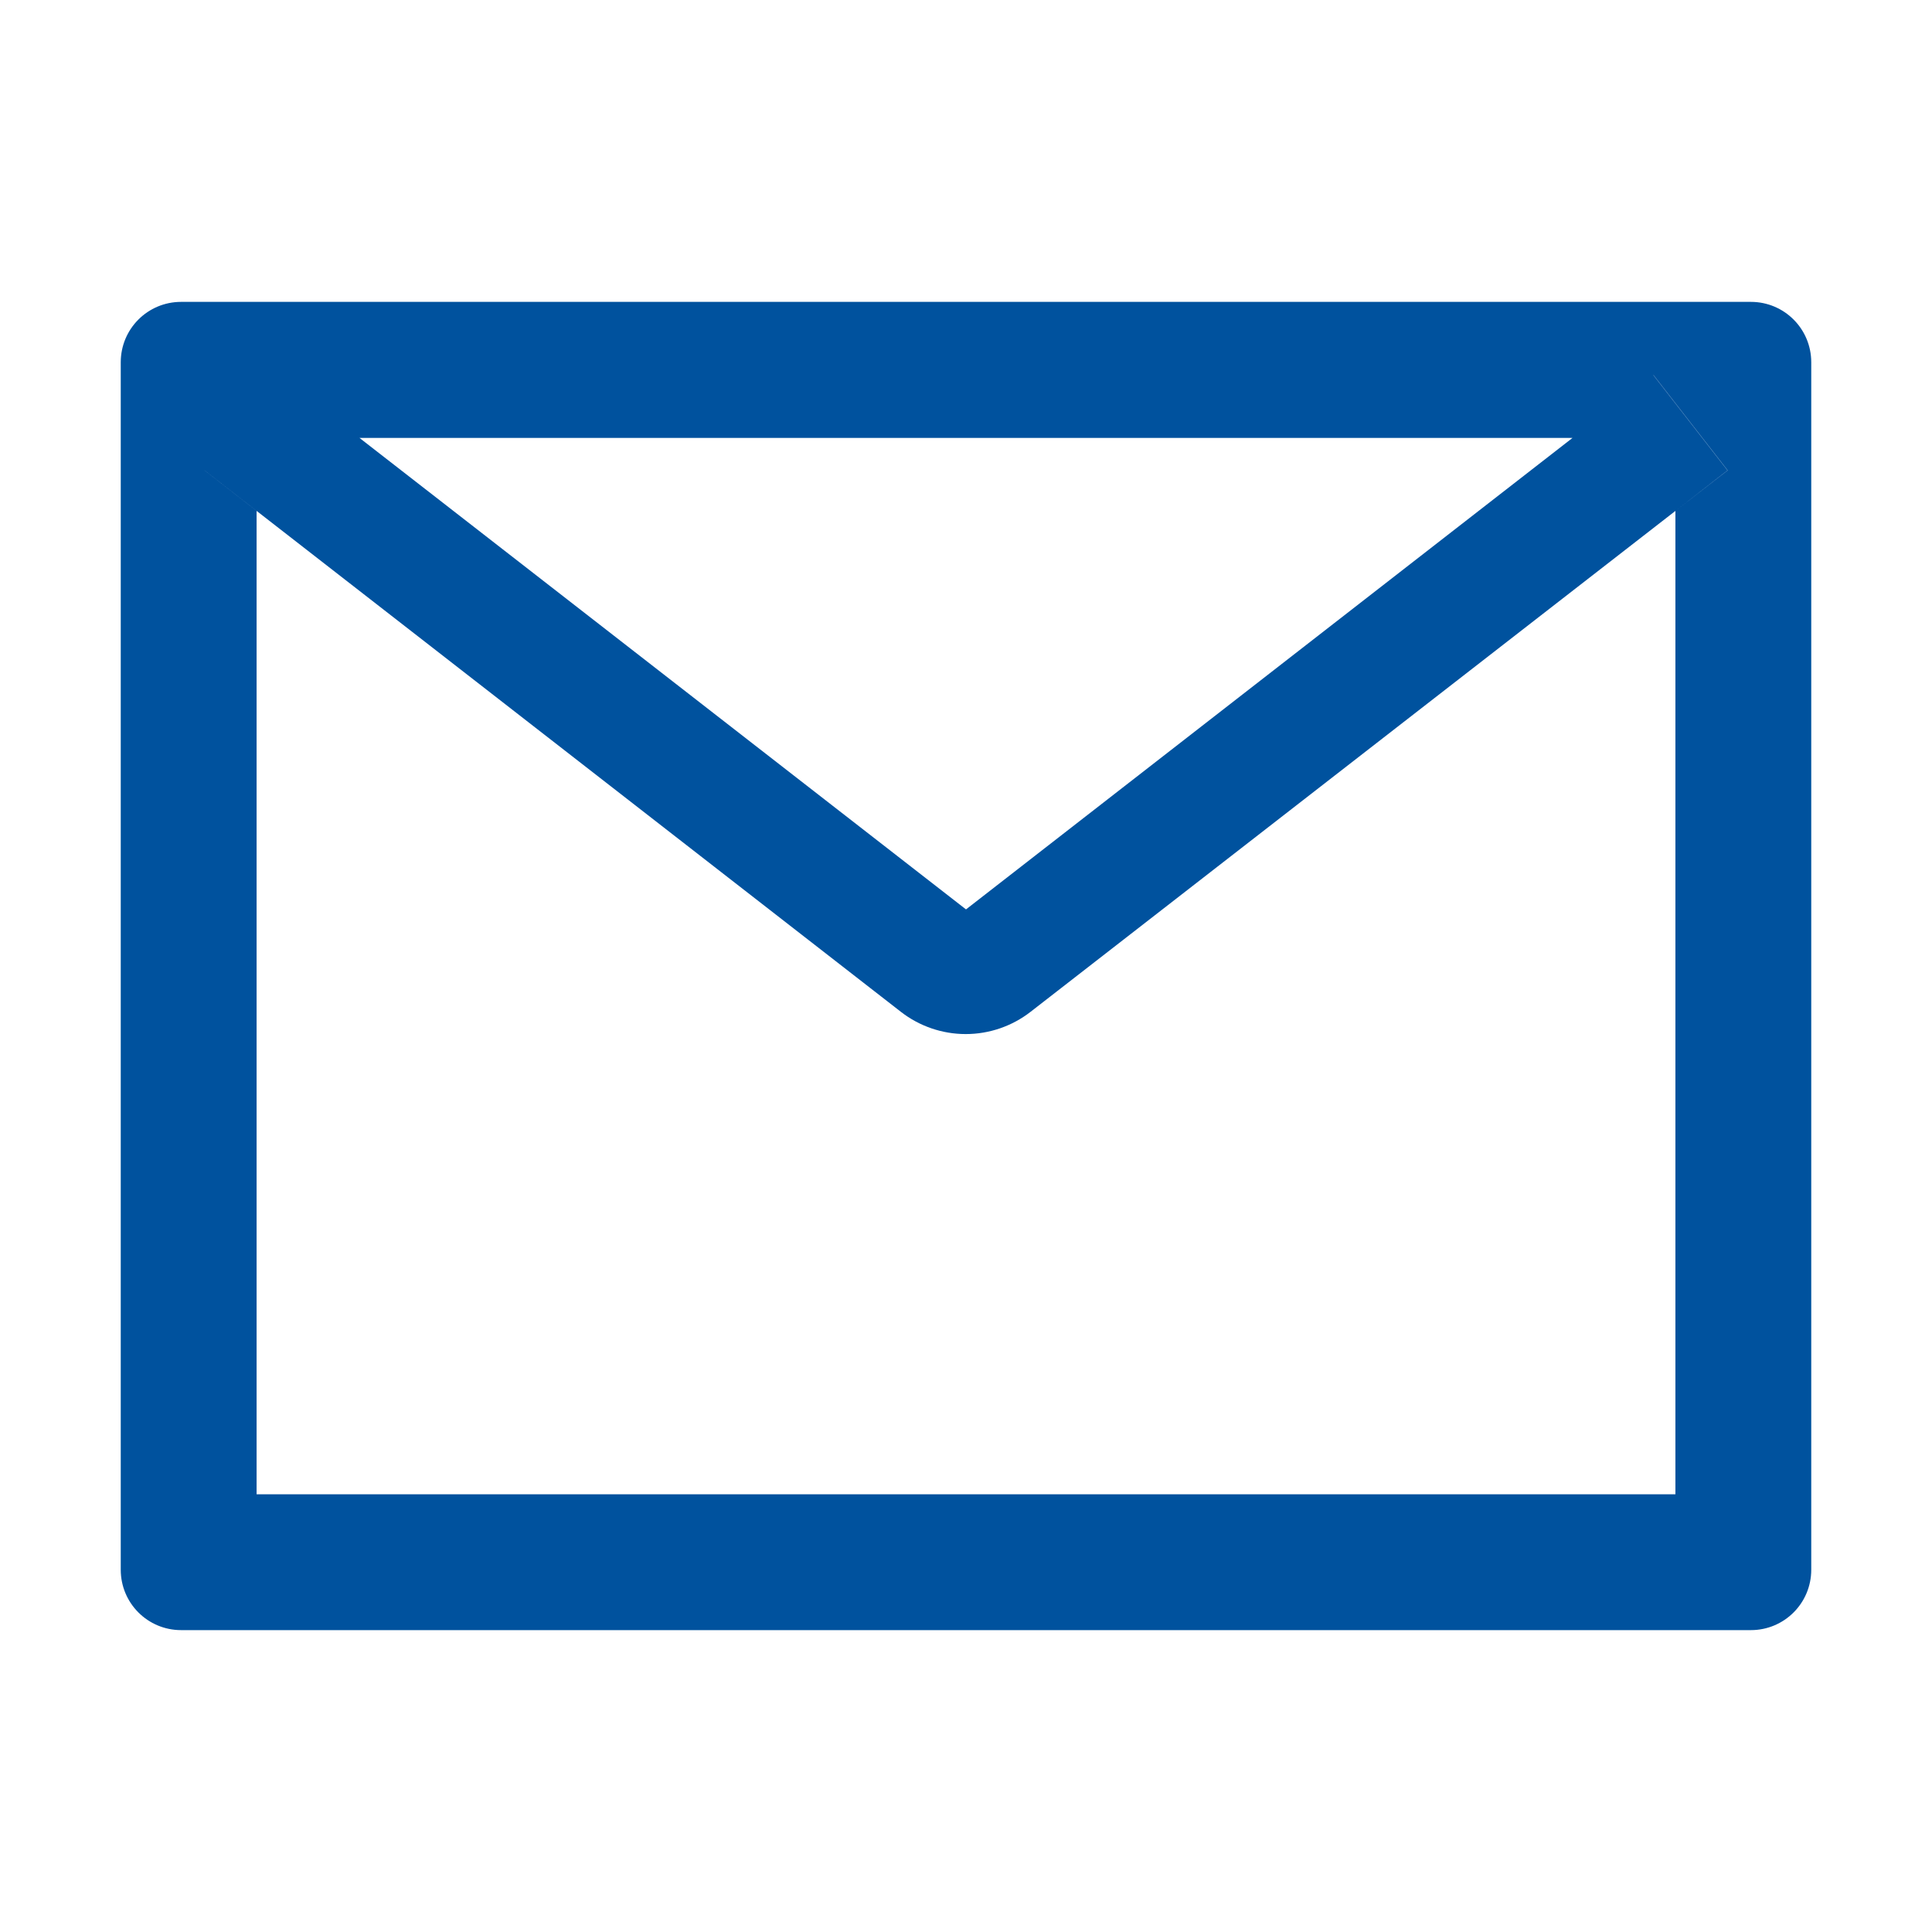 <?xml version="1.0" encoding="UTF-8"?> <svg xmlns="http://www.w3.org/2000/svg" width="1024" height="1024" viewBox="0 0 1024 1024" fill="none"> <path d="M928 160H96C78.3 160 64 174.3 64 192V832C64 849.7 78.3 864 96 864H928C945.7 864 960 849.7 960 832V192C960 174.3 945.7 160 928 160ZM888 270.8V792H136V270.8L108.4 249.3L147.7 198.8L190.5 232.1H833.6L876.4 198.8L915.7 249.3L888 270.8V270.8ZM833.6 232L512 482L190.4 232L147.6 198.7L108.3 249.2L135.9 270.7L477.5 536.3C487.324 543.932 499.41 548.075 511.85 548.075C524.29 548.075 536.376 543.932 546.2 536.3L888 270.8L915.6 249.3L876.3 198.8L833.6 232Z" fill="#00529E"></path> </svg> 